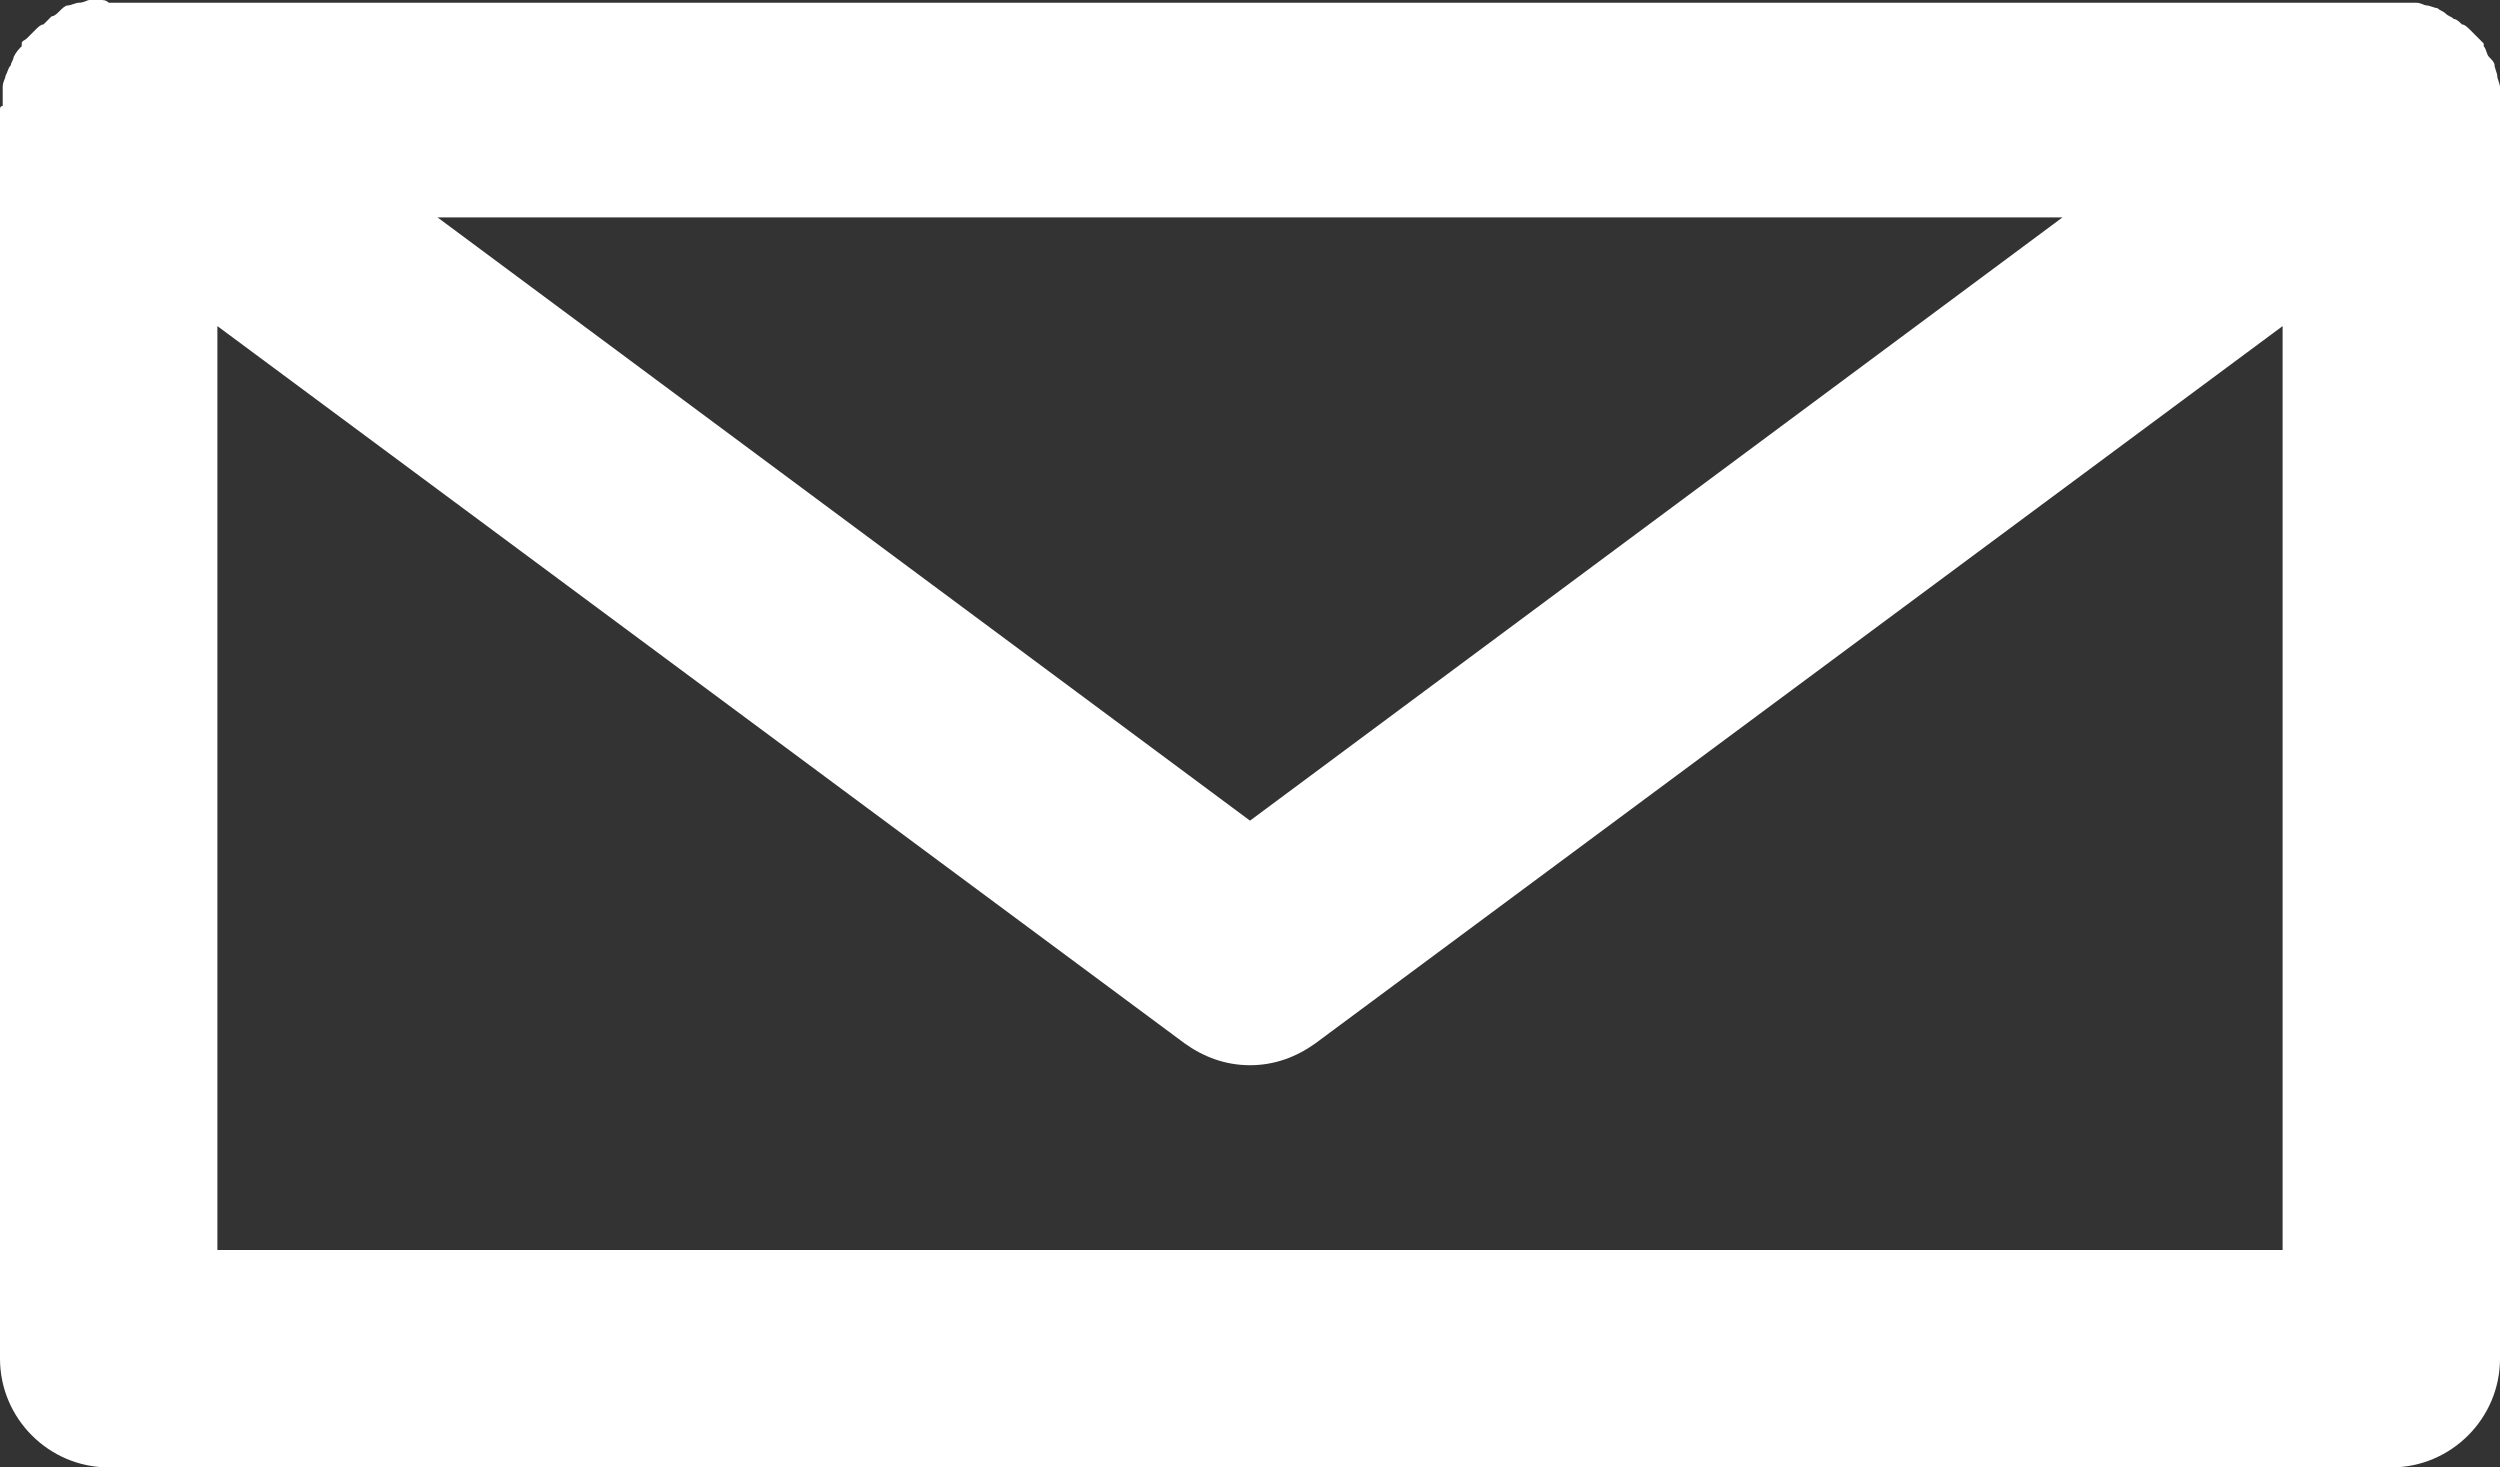 <?xml version="1.0" encoding="utf-8"?>
<!-- Generator: Adobe Illustrator 21.0.1, SVG Export Plug-In . SVG Version: 6.00 Build 0)  -->
<svg version="1.1" id="Layer_1" xmlns="http://www.w3.org/2000/svg" xmlns:xlink="http://www.w3.org/1999/xlink" x="0px" y="0px"
	 viewBox="0 0 92 54" style="enable-background:new 0 0 92 54;" xml:space="preserve">
<rect x="0" y="0" width="92" height="54" fill="#333333" stroke="none"/>
<style type="text/css">
	.st0{fill:#ffffff;}
</style>
<path id="XMLID_1299_" class="st0" d="M92,3.9c0-0.1,0-0.3,0-0.4c0-0.1,0-0.2,0-0.3c0-0.1-0.1-0.3-0.1-0.4c0-0.1-0.1-0.3-0.1-0.4
	c0-0.1-0.1-0.2-0.2-0.3c-0.1-0.1-0.1-0.3-0.2-0.4c0,0,0-0.1,0-0.1c-0.1-0.1-0.1-0.1-0.2-0.2c-0.1-0.1-0.2-0.2-0.3-0.3
	c-0.1-0.1-0.2-0.2-0.3-0.2c-0.1-0.1-0.2-0.2-0.3-0.2c-0.1-0.1-0.2-0.1-0.3-0.2c-0.1-0.1-0.2-0.1-0.3-0.2c-0.1,0-0.3-0.1-0.4-0.1
	c-0.1,0-0.2-0.1-0.4-0.1c-0.1,0-0.3,0-0.4,0c-0.1,0-0.2,0-0.3,0H4C3.9,0,3.8,0,3.7,0c-0.1,0-0.3,0-0.4,0c-0.1,0-0.2,0.1-0.4,0.1
	c-0.1,0-0.3,0.1-0.4,0.1c-0.1,0-0.2,0.1-0.3,0.2C2.1,0.5,2,0.6,1.9,0.6C1.8,0.7,1.7,0.8,1.6,0.9C1.5,0.9,1.4,1,1.3,1.1
	C1.2,1.2,1.1,1.3,1,1.4C0.9,1.5,0.8,1.5,0.8,1.6c0,0,0,0.1,0,0.1C0.7,1.8,0.6,1.9,0.5,2.1C0.5,2.2,0.4,2.3,0.4,2.4
	C0.3,2.5,0.3,2.6,0.2,2.8c0,0.1-0.1,0.2-0.1,0.4c0,0.1,0,0.2,0,0.3c0,0.1,0,0.3,0,0.4C0,3.9,0,4,0,4v46c0,2.2,1.8,4,4,4h84
	c2.2,0,4-1.8,4-4L92,3.9C92,4,92,3.9,92,3.9z M75.9,8L46,30.2L16.1,8H75.9z M8,46V12l35.6,26.4c0.7,0.5,1.5,0.8,2.4,0.8
	s1.7-0.3,2.4-0.8L84,12v34H8z"/>
</svg>
